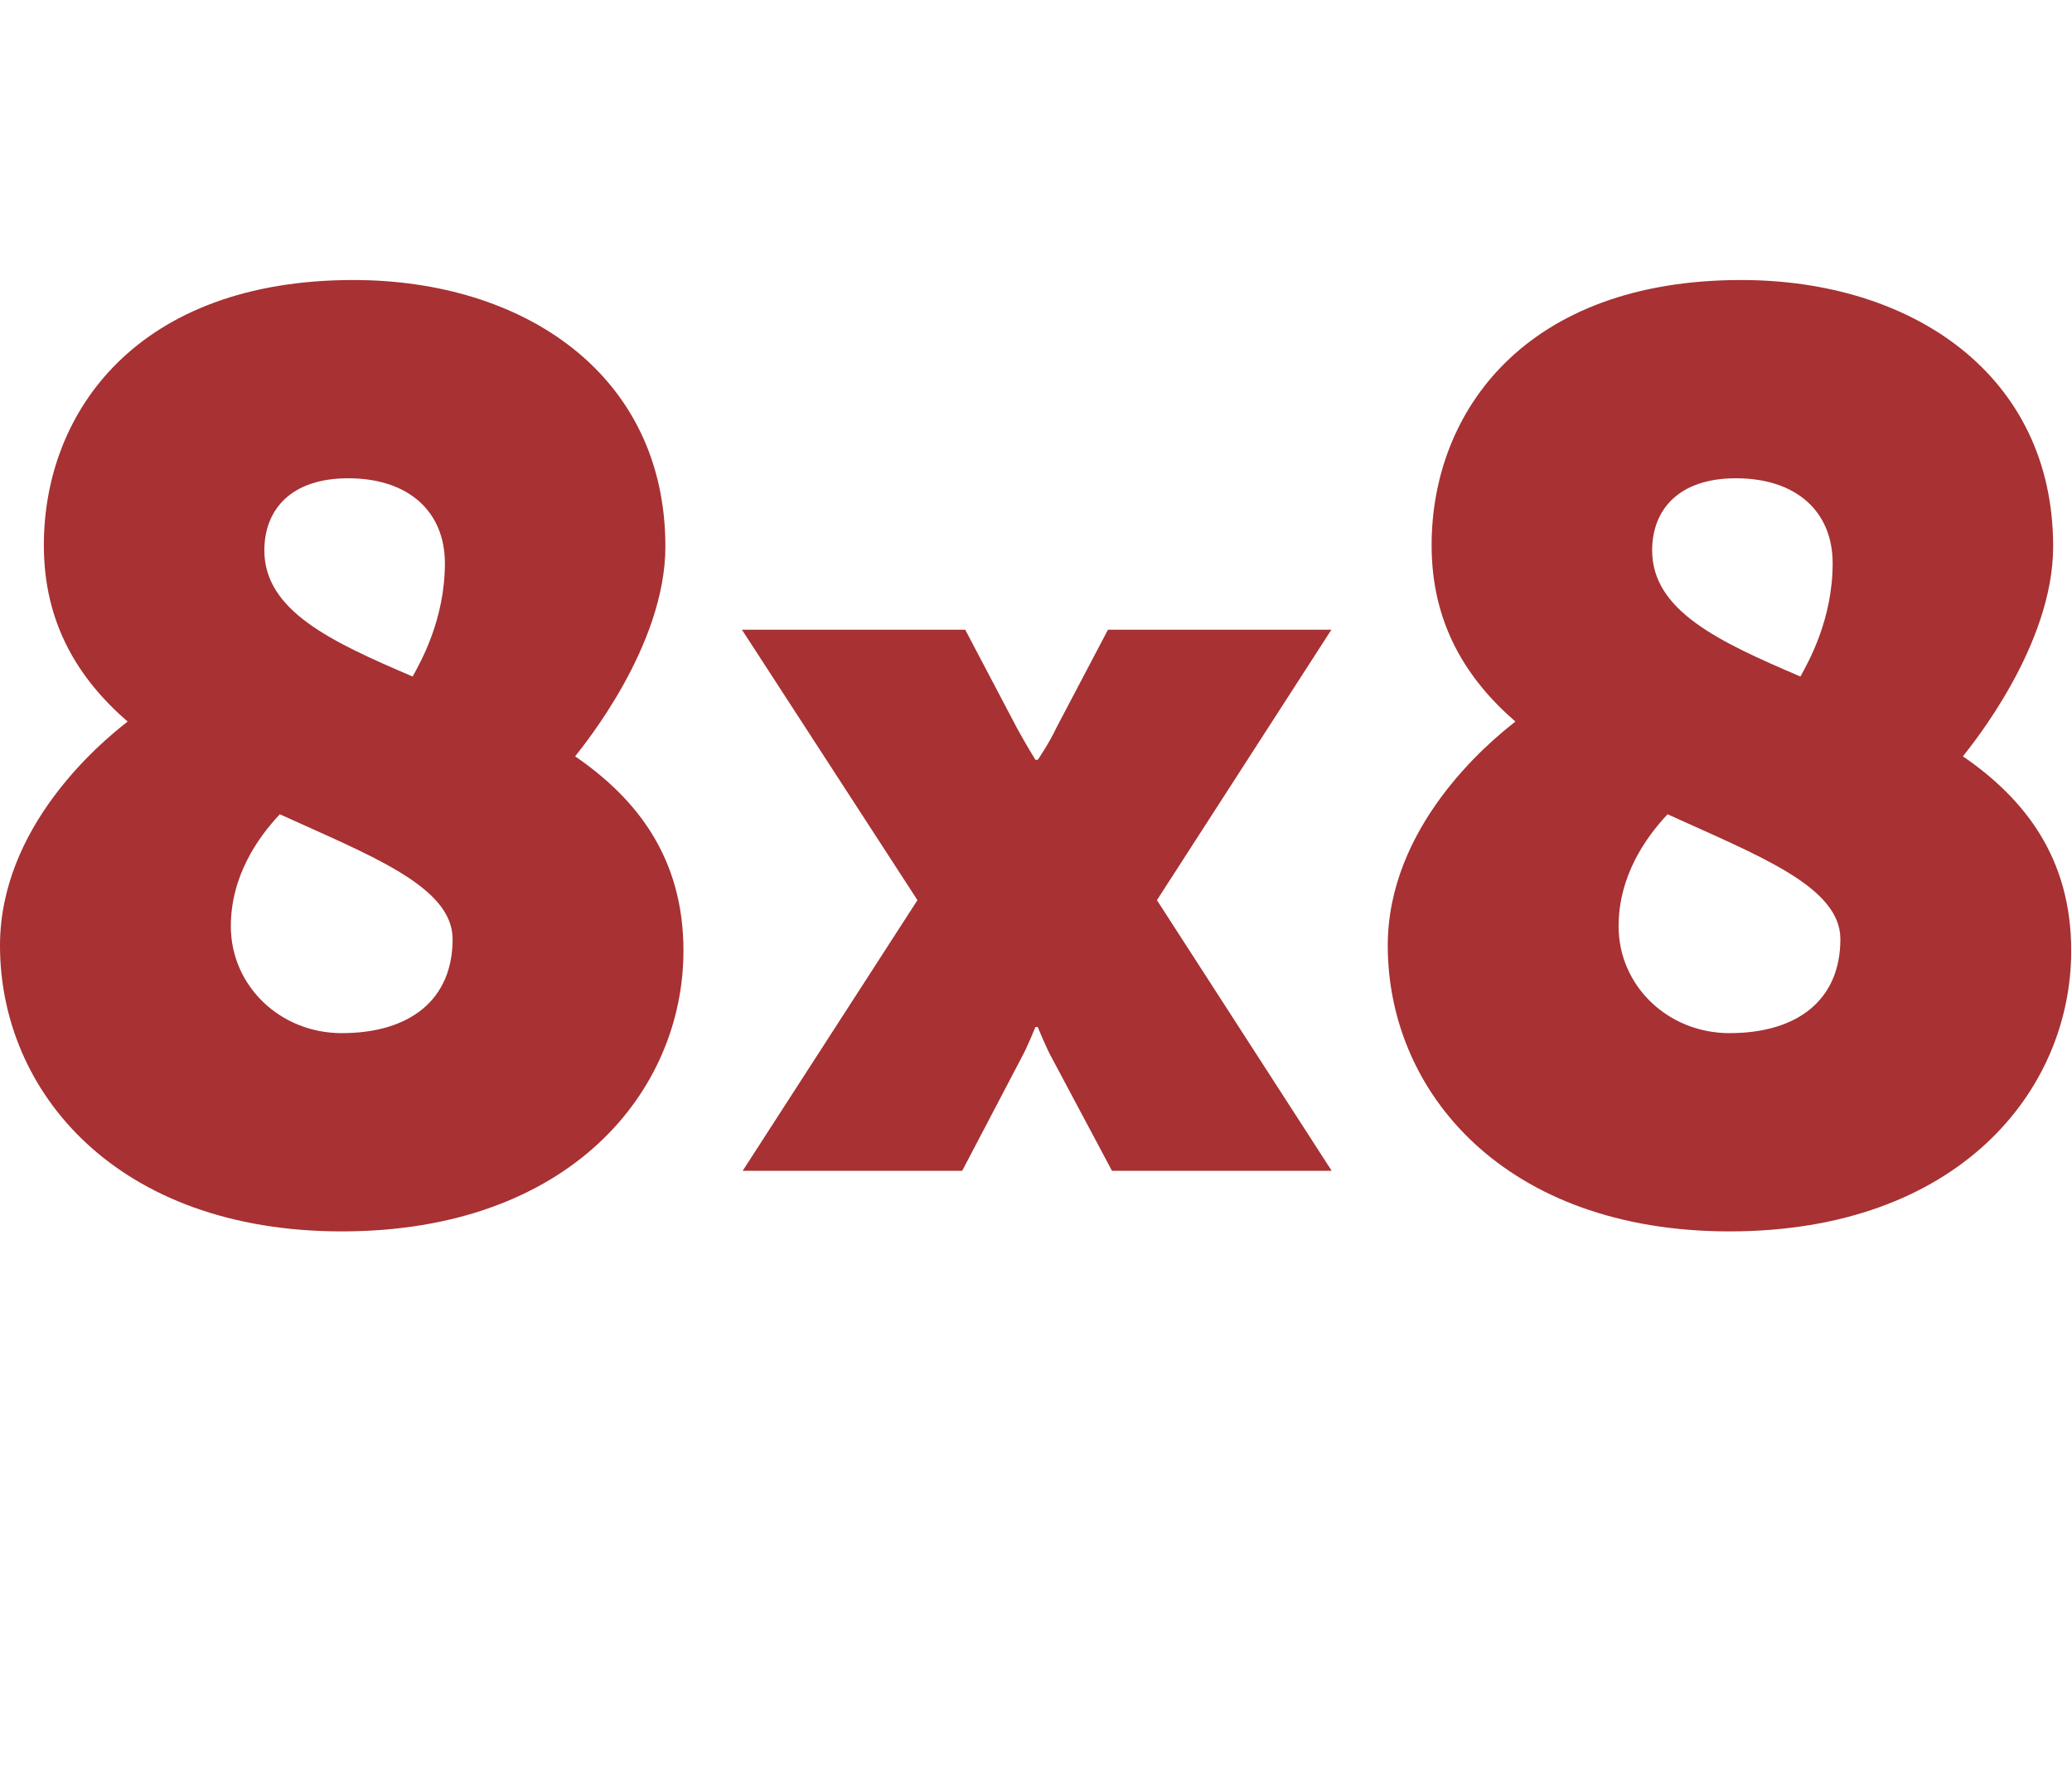 <svg xmlns="http://www.w3.org/2000/svg" fill="none" viewBox="0 0 74 64" height="64" width="74">
<g clip-path="url(#clip0_1721_6029)">
<g clip-path="url(#clip1_1721_6029)">
<path fill="#A73133" d="M47.549 22.489H39.57L37.731 25.984C37.48 26.525 37.063 27.136 37.063 27.136H36.98C36.98 27.136 36.604 26.525 36.312 25.984L34.473 22.489H26.498L32.766 32.146L26.524 41.812H34.364L36.479 37.777C36.688 37.402 36.98 36.676 36.98 36.676H37.063C37.063 36.676 37.355 37.402 37.564 37.777L39.714 41.812H47.561L41.319 32.146L47.549 22.489ZM12.204 36.895C9.994 36.895 8.244 35.194 8.244 33.079C8.244 31.286 9.211 29.907 9.994 29.079C13.218 30.55 16.165 31.654 16.165 33.538C16.165 35.699 14.645 36.895 12.204 36.895ZM12.435 17.08C14.599 17.08 15.889 18.275 15.889 20.114C15.889 22.137 15.014 23.654 14.737 24.16C11.836 22.919 9.441 21.815 9.441 19.654C9.441 18.229 10.362 17.08 12.435 17.08ZM20.54 27.01C20.863 26.596 23.764 23.056 23.764 19.517C23.764 13.402 18.744 10 12.619 10C4.928 10 1.566 14.689 1.566 19.471C1.566 22.275 2.809 24.252 4.559 25.769C3.546 26.55 0 29.539 0 33.768C0 39.009 4.191 43.975 12.204 43.975C20.356 43.975 24.409 38.963 24.409 33.952C24.409 30.642 22.751 28.527 20.54 27.01ZM61.768 36.895C59.557 36.895 57.807 35.194 57.807 33.079C57.807 31.286 58.774 29.907 59.557 29.079C62.781 30.55 65.728 31.654 65.728 33.538C65.728 35.699 64.209 36.895 61.768 36.895ZM61.998 17.08C64.163 17.08 65.452 18.275 65.452 20.114C65.452 22.137 64.577 23.654 64.301 24.16C61.399 22.919 59.005 21.815 59.005 19.654C59.005 18.229 59.925 17.08 61.998 17.08ZM70.104 27.01C70.426 26.596 73.327 23.056 73.327 19.517C73.327 13.402 68.307 10 62.182 10C54.491 10 51.129 14.689 51.129 19.471C51.129 22.275 52.373 24.252 54.123 25.769C53.11 26.55 49.563 29.539 49.563 33.768C49.563 39.009 53.754 43.975 61.768 43.975C69.919 43.975 73.972 38.963 73.972 33.952C73.972 30.642 72.314 28.527 70.104 27.01Z" clip-rule="evenodd" fill-rule="evenodd"></path>
</g>
</g>
<defs>
<clipPath id="clip0_1721_6029">
<rect fill="white" height="64" width="73.97"></rect>
</clipPath>
<clipPath id="clip1_1721_6029">
<rect transform="translate(0 10)" fill="white" height="33.975" width="73.972"></rect>
</clipPath>
</defs>
</svg>

